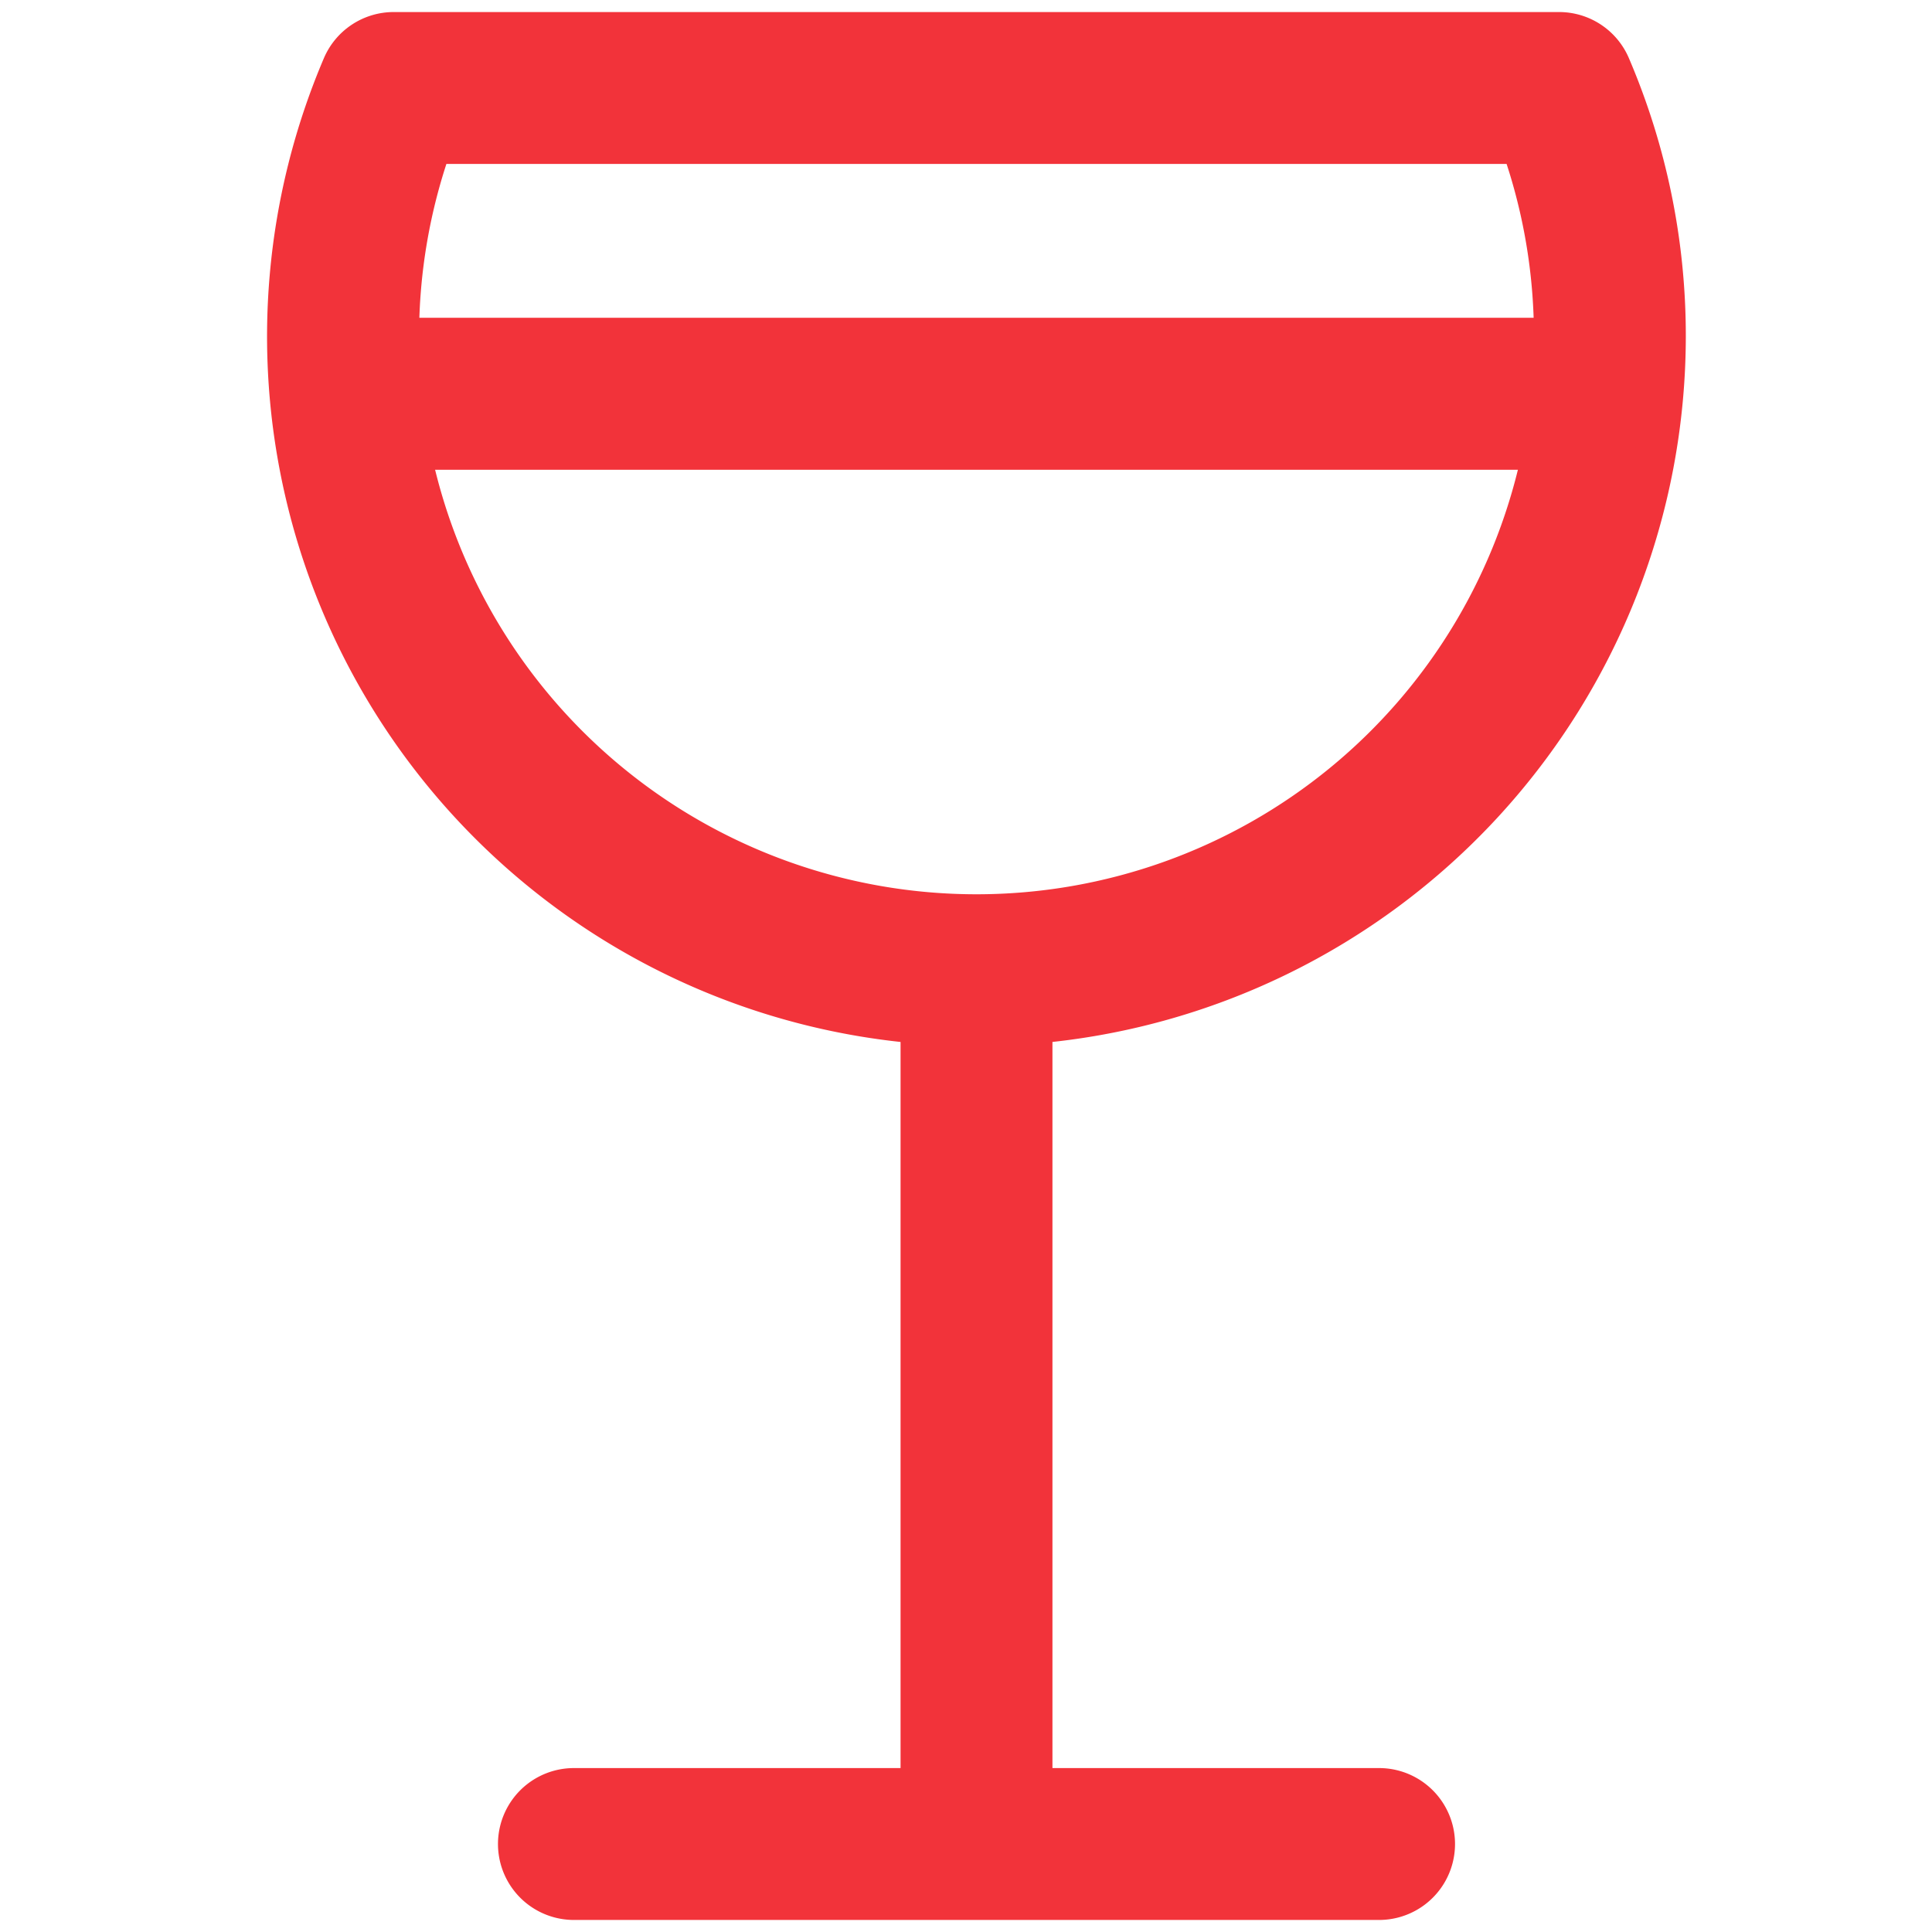 <svg xmlns="http://www.w3.org/2000/svg" xmlns:xlink="http://www.w3.org/1999/xlink" width="47" height="47" viewBox="0 0 47 47">
  <defs>
    <clipPath id="clip-Automatización_del_sector_alcohólico">
      <rect width="47" height="47"/>
    </clipPath>
  </defs>
  <g id="Automatización_del_sector_alcohólico" data-name="Automatización del sector alcohólico" clip-path="url(#clip-Automatización_del_sector_alcohólico)">
    <g id="alcohol" transform="translate(-59.26 0.793)">
      <g id="Grupo_26623" data-name="Grupo 26623" transform="translate(66.26 0)">
        <path id="Trazado_76431" data-name="Trazado 76431" d="M99.771,7.4A16.647,16.647,0,0,0,98.426.817,1.347,1.347,0,0,0,97.188,0H68.844A1.347,1.347,0,0,0,67.6.817,16.763,16.763,0,0,0,81.668,24.1V42.719H73.222a1.347,1.347,0,0,0,0,2.695H92.809a1.347,1.347,0,0,0,0-2.695H84.363V24.1A16.778,16.778,0,0,0,99.771,7.4ZM69.762,2.695H96.269A13.982,13.982,0,0,1,97.076,7.4c0,.012,0,.025,0,.037H68.955c0-.012,0-.025,0-.037A13.982,13.982,0,0,1,69.762,2.695Zm-.54,7.44H96.809a14.062,14.062,0,0,1-27.587,0Z" transform="translate(-66.26 0)" fill="#f2333a" stroke="#f2333a" stroke-width="1"/>
      </g>
    </g>
  </g>
</svg>
